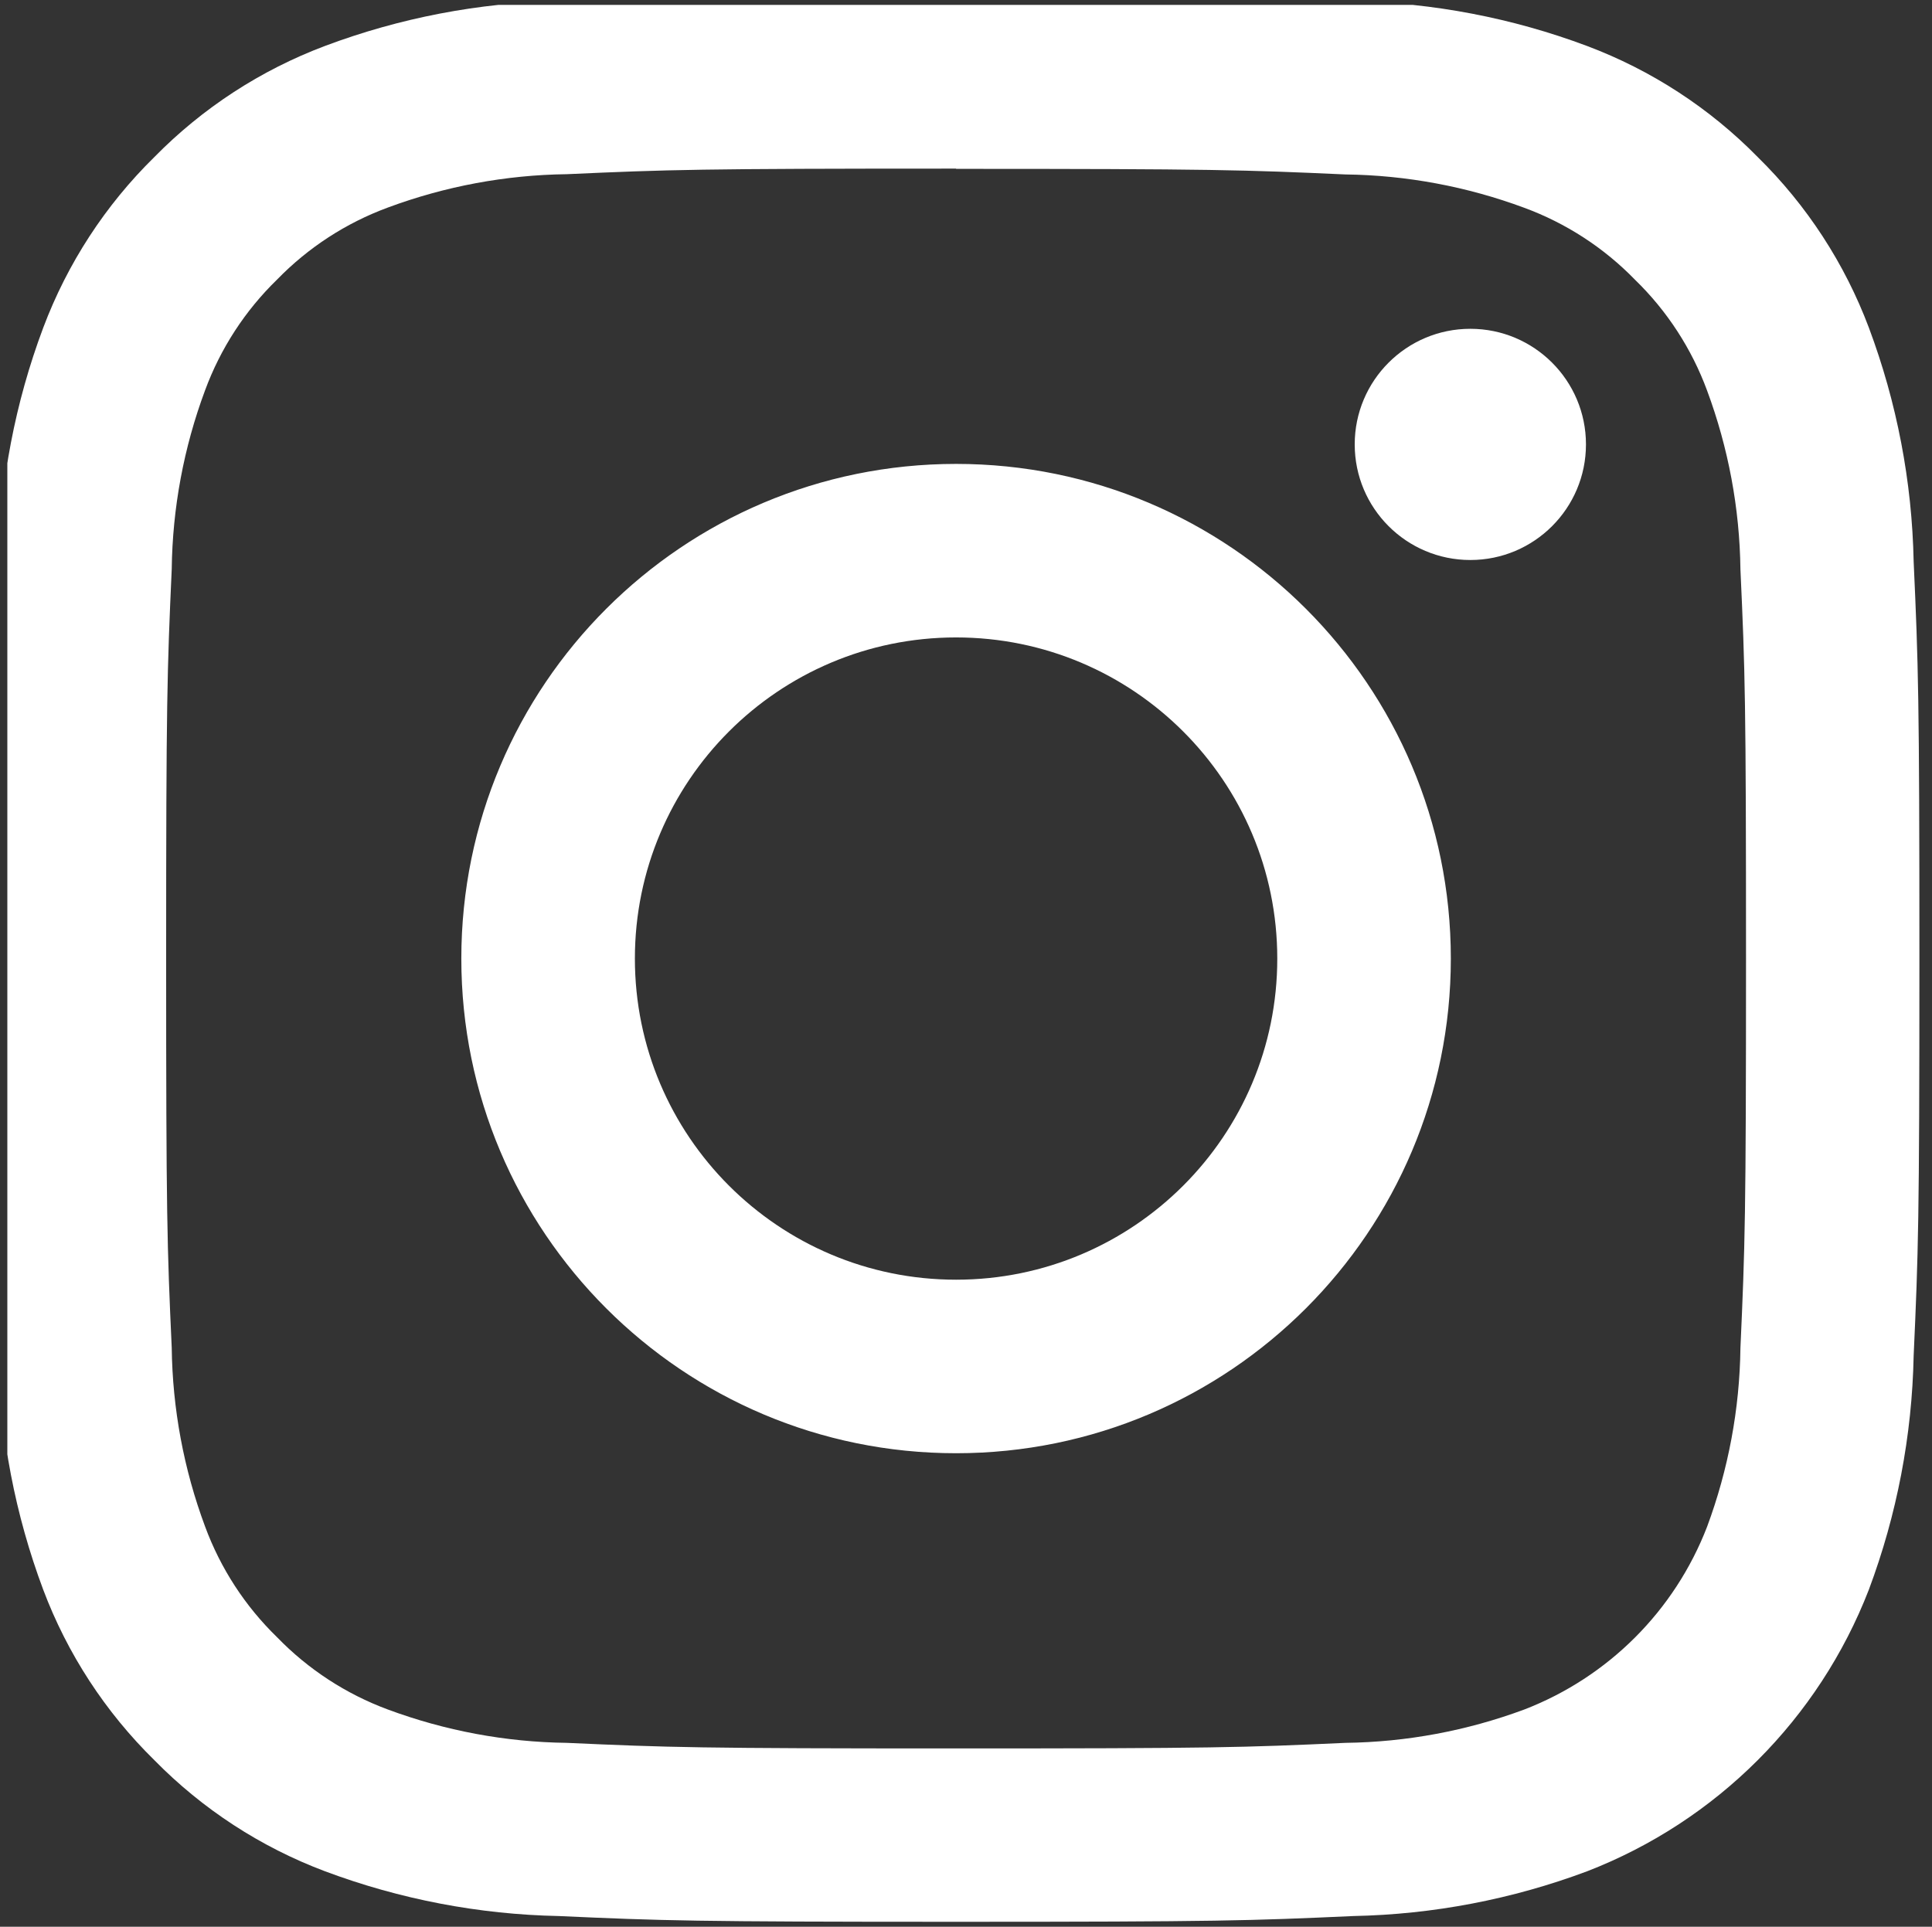 <?xml version="1.0" encoding="UTF-8"?><svg id="_レイヤー_1" xmlns="http://www.w3.org/2000/svg" width="23.176" height="23.117" xmlns:xlink="http://www.w3.org/1999/xlink" viewBox="0 0 23.176 23.117"><rect x="0" y="0" width="23.176" height="23.117" fill="#333333" stroke="none"/><defs><style>.cls-1{fill:none;}.cls-2{fill:#fff;}.cls-3{clip-path:url(#clippath);}</style><clipPath id="clippath"><rect class="cls-1" x=".088" y=".059" width="23" height="23"/></clipPath></defs><g id="_グループ_30"><g class="cls-3"><g id="_グループ_6"><path id="_パス_12" class="cls-2" d="M11.469,2.026c3.086,0,3.452.012,4.67.067.733.009,1.459.145,2.146.4.502.185.956.48,1.329.864.384.373.679.827.864,1.329.255.687.391,1.413.4,2.146.056,1.219.067,1.584.067,4.67s-.012,3.451-.067,4.67c-.009.733-.145,1.459-.4,2.146-.389,1.008-1.185,1.804-2.193,2.193-.687.255-1.413.391-2.146.4-1.219.056-1.584.067-4.67.067s-3.451-.012-4.67-.067c-.733-.009-1.459-.145-2.146-.4-.502-.186-.956-.482-1.329-.867-.384-.373-.679-.827-.864-1.329-.256-.687-.391-1.413-.4-2.146-.056-1.219-.067-1.584-.067-4.67s.012-3.451.067-4.67c.009-.733.144-1.459.4-2.146.185-.502.48-.956.864-1.329.373-.384.827-.679,1.329-.864.687-.255,1.413-.391,2.146-.4,1.219-.055,1.584-.067,4.67-.067M11.469-.059c-3.139.003-3.532.016-4.765.072-.959.019-1.907.201-2.805.538-.771.29-1.47.745-2.047,1.333-.588.577-1.043,1.276-1.333,2.047C.182,4.829.001,5.778-.019,6.737c-.056,1.233-.069,1.626-.069,4.765s.013,3.533.069,4.765c.019.959.201,1.907.537,2.805.29.771.746,1.47,1.334,2.047.577.588,1.276,1.043,2.047,1.333.898.336,1.846.518,2.805.537,1.233.056,1.626.069,4.765.069s3.533-.013,4.765-.069c.959-.019,1.907-.201,2.805-.537,1.552-.601,2.779-1.828,3.38-3.38.336-.898.518-1.846.537-2.805.056-1.233.069-1.626.069-4.765s-.013-3.532-.069-4.765c-.019-.959-.201-1.907-.537-2.805-.29-.771-.745-1.47-1.333-2.047-.577-.588-1.276-1.043-2.047-1.333-.898-.337-1.846-.518-2.805-.538-1.232-.056-1.622-.069-4.765-.069M11.469,5.566c-3.278,0-5.935,2.657-5.935,5.935s2.657,5.935,5.935,5.935,5.935-2.657,5.935-5.935-2.657-5.935-5.935-5.935M11.469,15.354c-2.128,0-3.853-1.725-3.853-3.853s1.725-3.853,3.853-3.853,3.853,1.725,3.853,3.853h0c.001,2.127-1.724,3.852-3.851,3.853h-.002M17.638,3.945c-.766,0-1.387.621-1.387,1.387s.621,1.387,1.387,1.387,1.387-.621,1.387-1.387h0c0-.766-.621-1.387-1.387-1.387"/></g></g></g></svg>